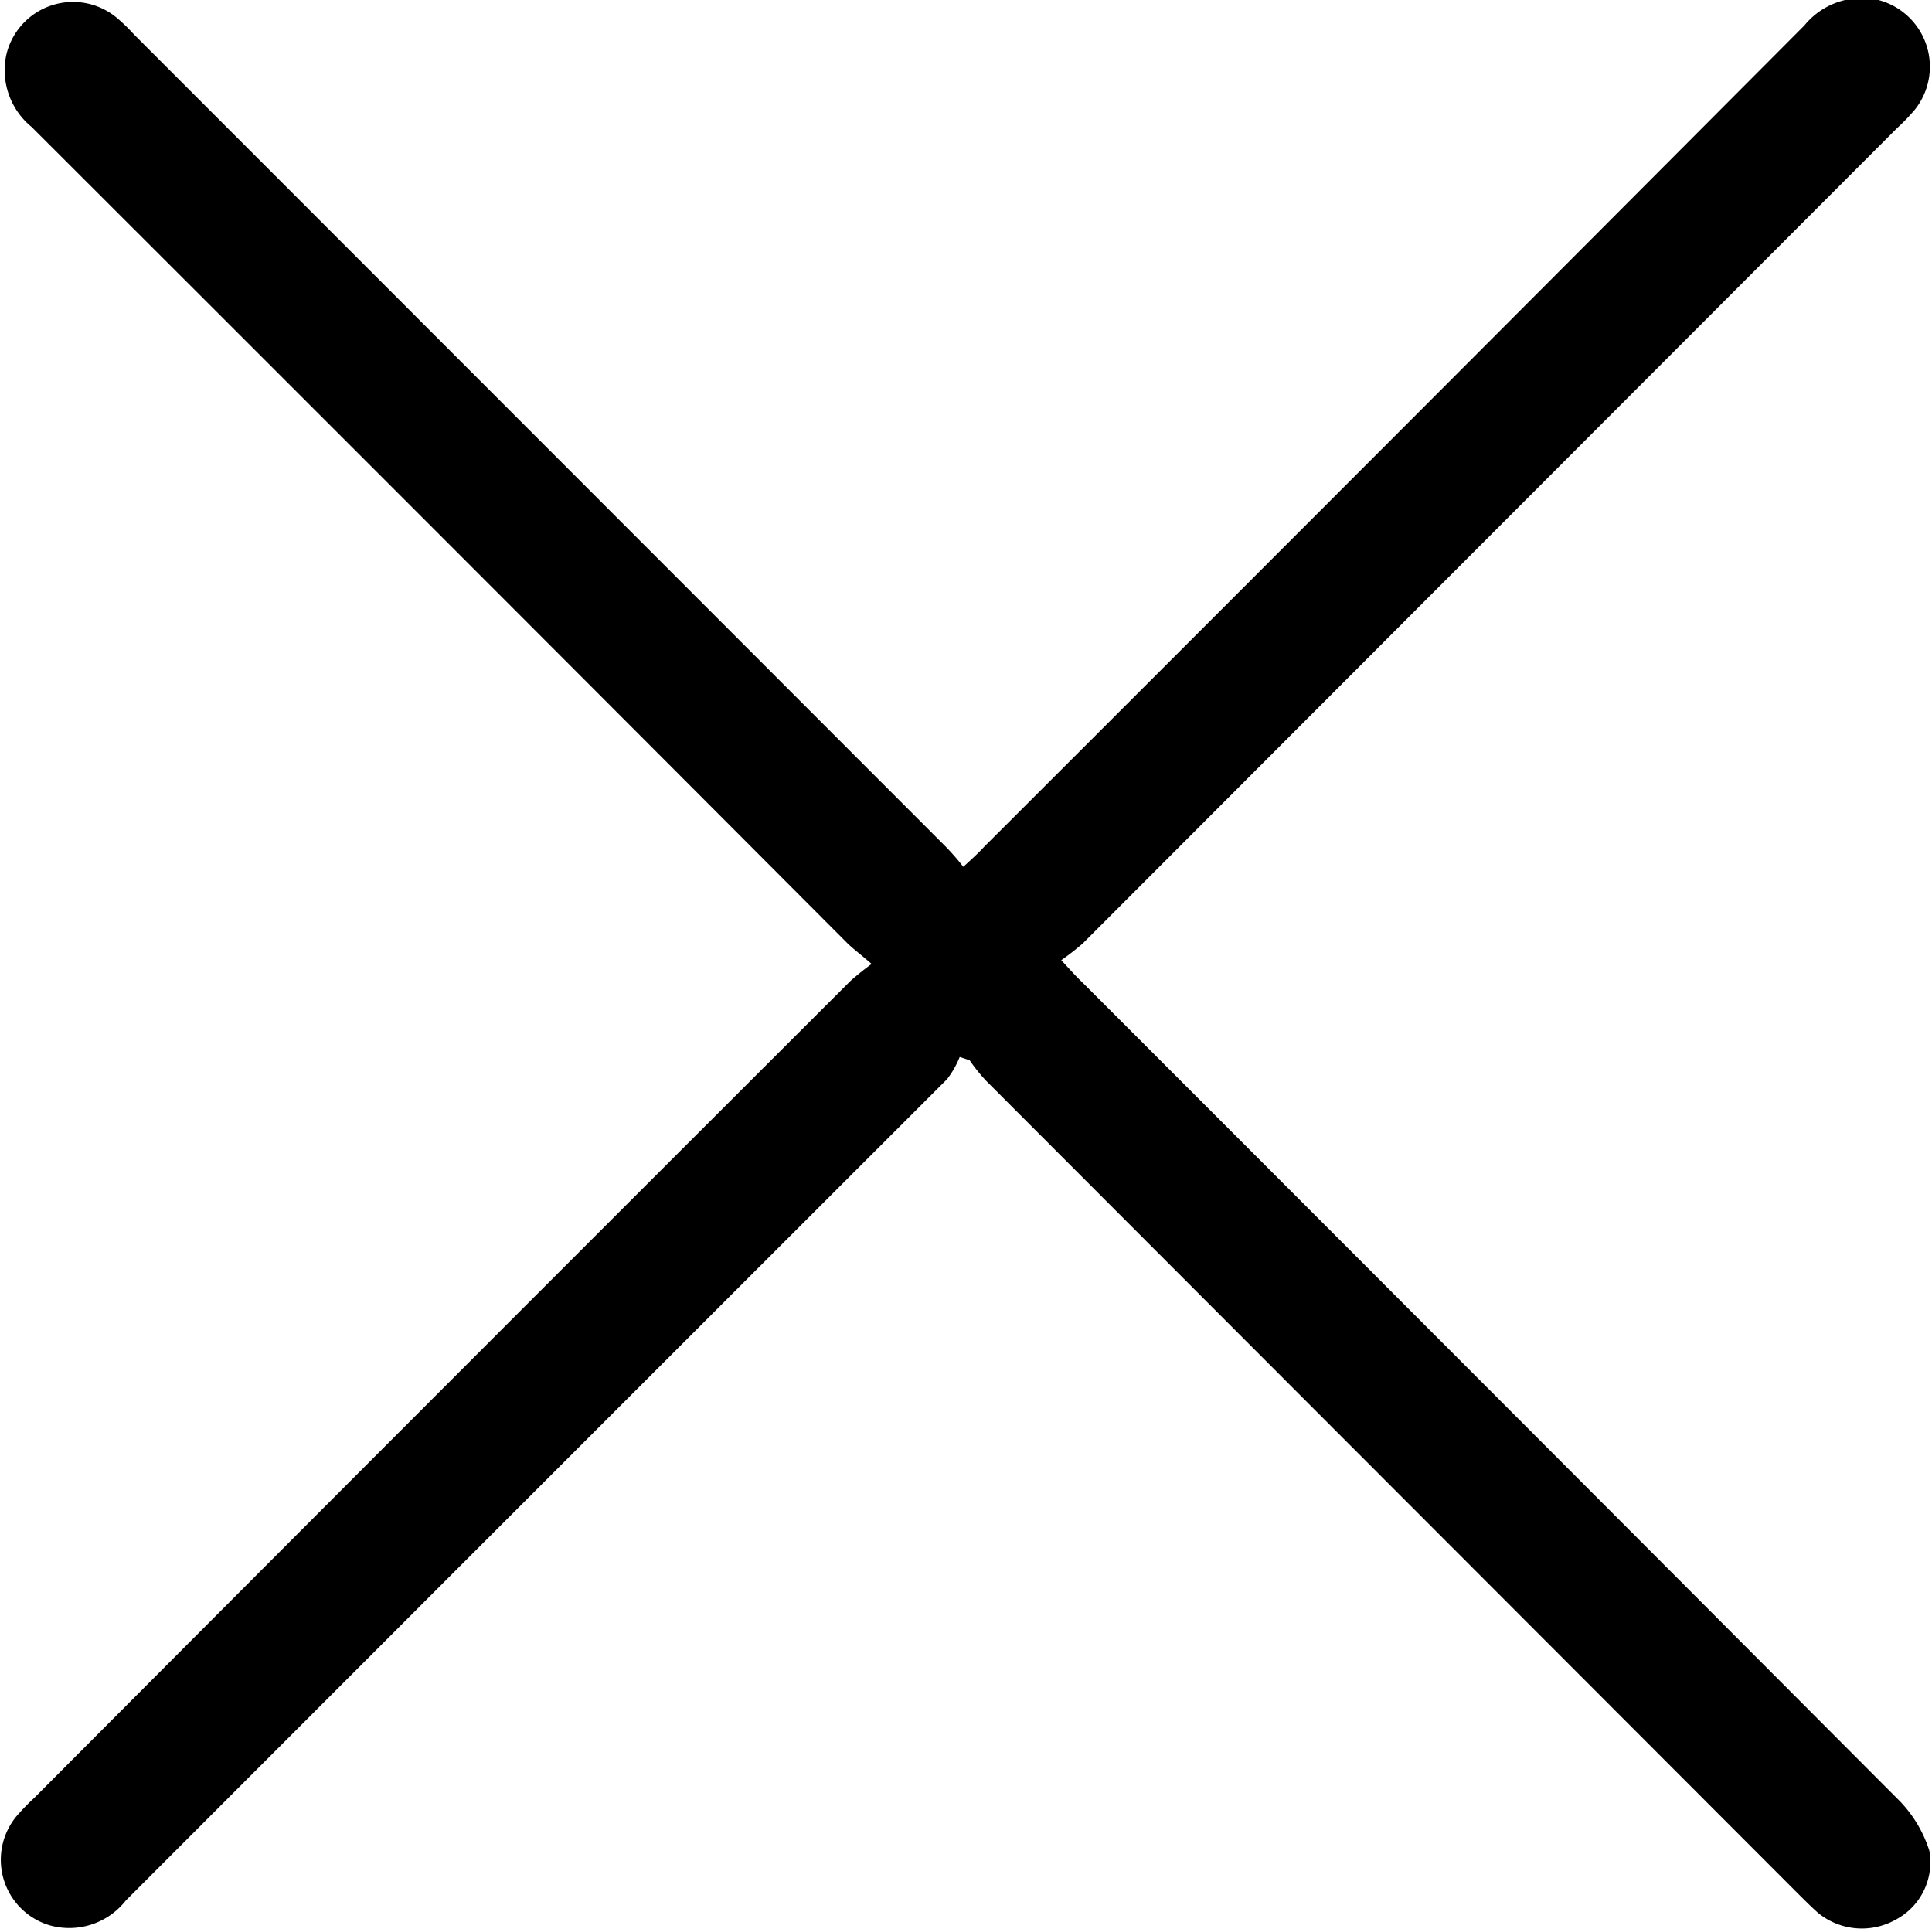 <svg xmlns="http://www.w3.org/2000/svg" width="21.5" height="21.469" viewBox="0 0 21.5 21.469">
  <defs>
    <style>
      .cls-1 {
        fill-rule: evenodd;
      }
    </style>
  </defs>
  <path id="形状_1" data-name="形状 1" class="cls-1" d="M1270.36,110.04c-0.12-.105-0.2-0.163-0.27-0.231q-4.53-4.542-9.08-9.085a0.814,0.814,0,0,1-.28-0.8,0.762,0.762,0,0,1,1.23-.413,1.98,1.98,0,0,1,.19.184q4.515,4.517,9.03,9.035a2.6,2.6,0,0,1,.2.229c0.1-.092.17-0.155,0.23-0.221q4.575-4.57,9.13-9.142a0.827,0.827,0,0,1,.79-0.291,0.767,0.767,0,0,1,.44,1.227,2.179,2.179,0,0,1-.2.208l-9.06,9.071a2.877,2.877,0,0,1-.24.187c0.1,0.107.16,0.176,0.23,0.242q4.56,4.56,9.11,9.124a1.41,1.41,0,0,1,.32.542,0.722,0.722,0,0,1-.37.767,0.77,0.77,0,0,1-.86-0.067c-0.07-.06-0.14-0.131-0.21-0.2l-9.06-9.07a2.063,2.063,0,0,1-.18-0.225c-0.04-.012-0.07-0.024-0.11-0.036a1.04,1.04,0,0,1-.14.246q-4.575,4.572-9.14,9.141a0.8,0.8,0,0,1-.86.272,0.761,0.761,0,0,1-.36-1.206,2.433,2.433,0,0,1,.2-0.207q4.53-4.545,9.08-9.088A2.861,2.861,0,0,1,1270.36,110.04Z" transform="translate(-1260.66 -99.313)"/>
</svg>
